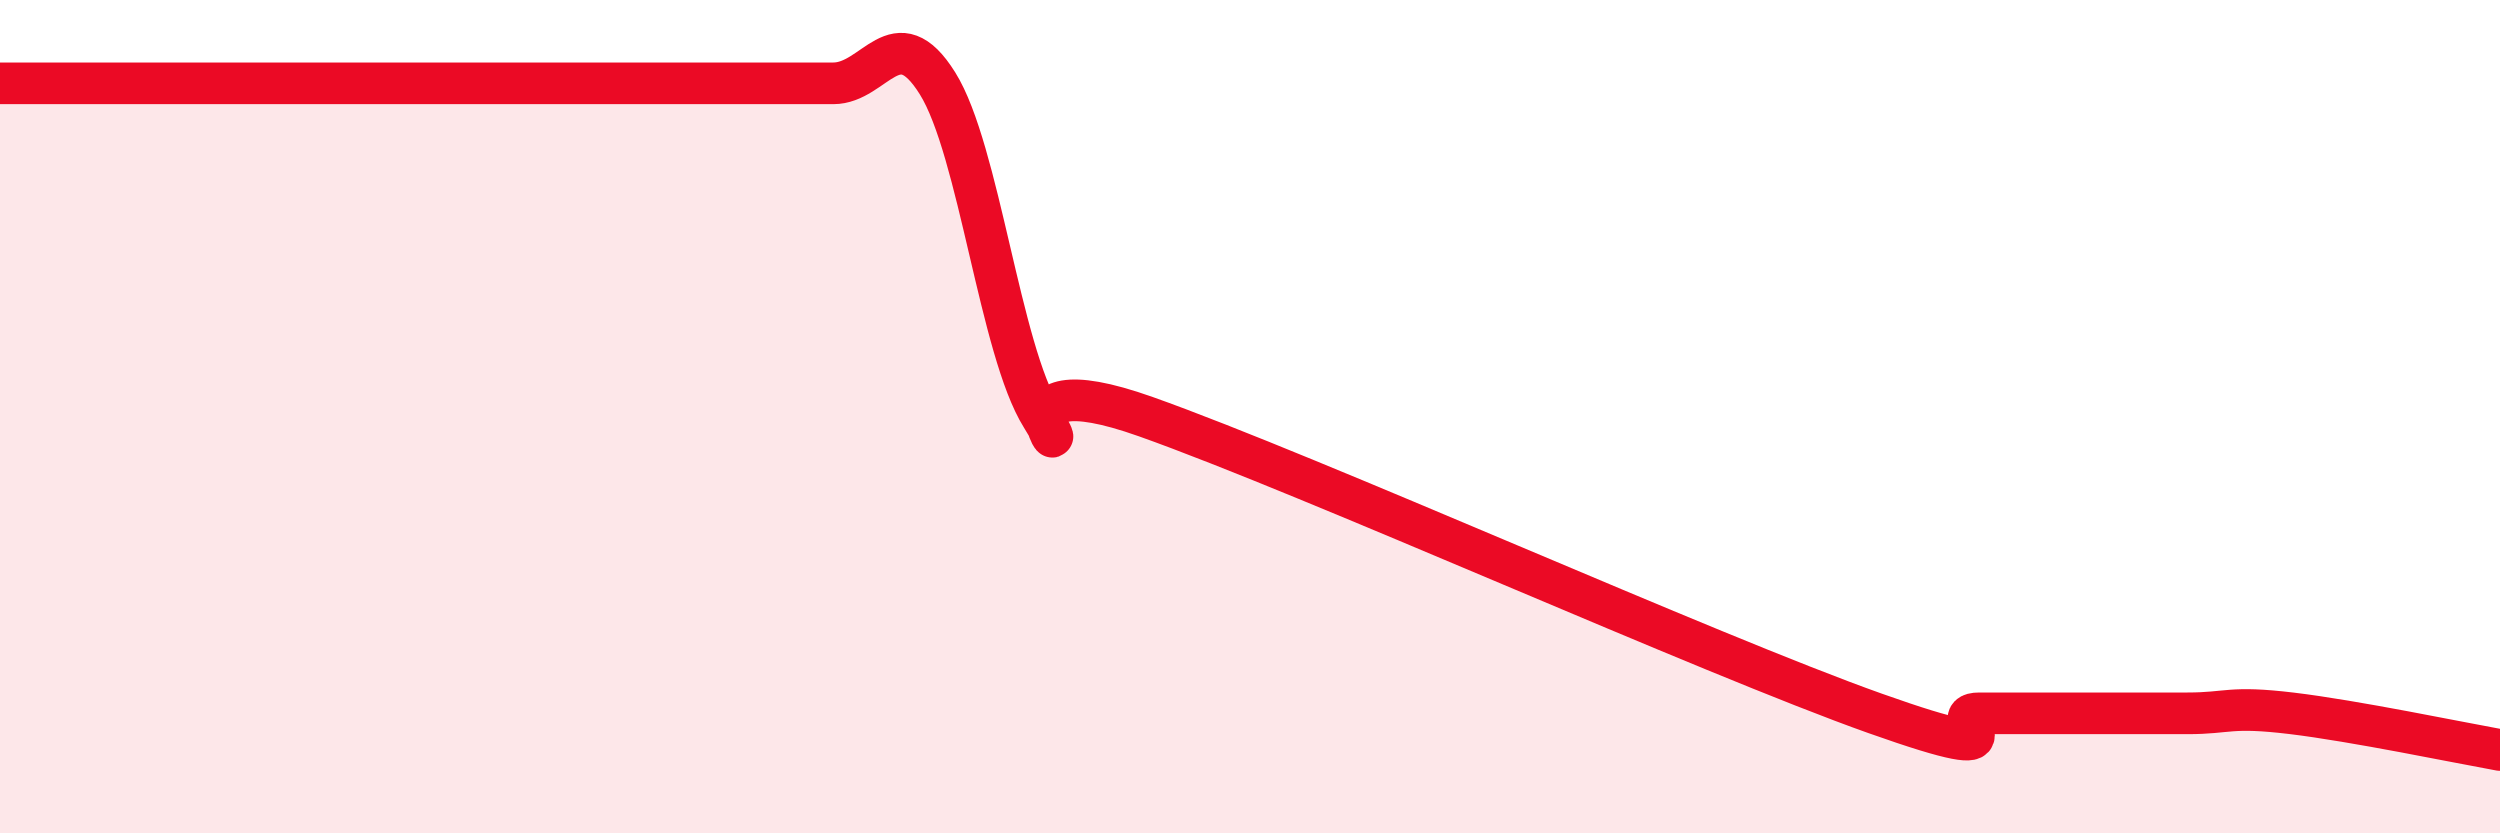 
    <svg width="60" height="20" viewBox="0 0 60 20" xmlns="http://www.w3.org/2000/svg">
      <path
        d="M 0,2 C 0.5,2 1.5,2 2.5,2 C 3.5,2 4,2 5,2 C 6,2 6.5,2 7.5,2 C 8.5,2 9,2 10,2 C 11,2 11.5,2 12.5,2 C 13.5,2 14,2 15,2 C 16,2 16.5,2 17.5,2 C 18.5,2 19,2 20,2 C 21,2 21.5,0.4 22.5,2 C 23.5,3.6 24,8.4 25,10 C 26,11.6 23.5,8.58 27.5,10 C 31.5,11.42 41,15.7 45,17.12 C 49,18.54 46.5,17.12 47.5,17.12 C 48.5,17.12 49,17.12 50,17.12 C 51,17.12 51.5,17.12 52.5,17.12 C 53.5,17.12 53.5,16.94 55,17.12 C 56.5,17.3 59,17.82 60,18L60 20L0 20Z"
        fill="#EB0A25"
        opacity="0.1"
        stroke-linecap="round"
        stroke-linejoin="round"
      />
      <path
        d="M 0,2 C 0.5,2 1.5,2 2.5,2 C 3.5,2 4,2 5,2 C 6,2 6.5,2 7.5,2 C 8.5,2 9,2 10,2 C 11,2 11.5,2 12.5,2 C 13.5,2 14,2 15,2 C 16,2 16.5,2 17.5,2 C 18.5,2 19,2 20,2 C 21,2 21.5,0.4 22.5,2 C 23.5,3.6 24,8.4 25,10 C 26,11.6 23.5,8.58 27.5,10 C 31.5,11.42 41,15.7 45,17.12 C 49,18.54 46.5,17.12 47.5,17.12 C 48.5,17.12 49,17.12 50,17.12 C 51,17.12 51.5,17.12 52.5,17.12 C 53.5,17.12 53.5,16.94 55,17.12 C 56.5,17.3 59,17.82 60,18"
        stroke="#EB0A25"
        stroke-width="1"
        fill="none"
        stroke-linecap="round"
        stroke-linejoin="round"
      />
    </svg>
  